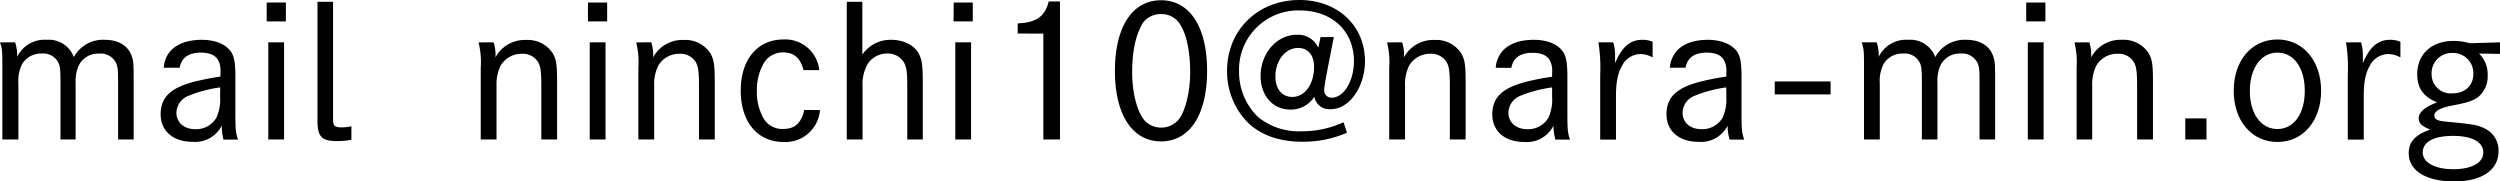 <svg xmlns="http://www.w3.org/2000/svg" viewBox="0 0 496 36"><g id="レイヤー_2" data-name="レイヤー 2"><g id="Design"><path d="M3,8.4a8,8,0,0,1,.4,2.9A6,6,0,0,1,9.25,7.9a5.27,5.27,0,0,1,5.4,3.43A6.57,6.57,0,0,1,20.8,7.9c2.77,0,4.72,1.22,5.4,3.43.29.93.32,1.58.32,4.61V27.67H23.43V16c0-2.15-.07-2.75-.4-3.5a3.37,3.37,0,0,0-3.38-1.86,4.26,4.26,0,0,0-3.89,2.11A7.17,7.17,0,0,0,15,16.34V27.67H12V16.41c0-2.43-.07-3.11-.33-3.79a3.35,3.35,0,0,0-3.41-2,4.41,4.41,0,0,0-3.82,2,7.31,7.31,0,0,0-.79,3.9V27.67H.47V14.05c0-4,0-4.22-.47-5.65Z"/><path d="M32.5,13.44a5.59,5.59,0,0,1,1-2.93C34.73,8.83,37.07,7.9,40,7.9s5,1,5.94,2.54c.58,1,.76,2.22.76,5v7.36c0,3,.1,3.72.54,4.9H44.34A10.91,10.91,0,0,1,44,24.92a5.91,5.91,0,0,1-5.76,3.22c-3.89,0-6.37-2.15-6.37-5.47s1.94-5.19,6.44-6.4a50.82,50.82,0,0,1,5.43-1.08v-.82a4.36,4.36,0,0,0-.46-2.43c-.54-1-1.73-1.5-3.39-1.5-2.48,0-3.88,1-4.24,3Zm11.19,3.9a25.81,25.81,0,0,0-6.4,1.71A3.69,3.69,0,0,0,35,22.34c0,2,1.55,3.29,3.74,3.29a4.64,4.64,0,0,0,4.18-2.25,8.57,8.57,0,0,0,.75-4.15Z"/><path d="M52.91.5h3.81V4.25H52.91Zm.32,7.9h3.13V27.67H53.23Z"/><path d="M66.08.36V23.59c0,1.4.29,1.68,1.73,1.68a8.94,8.94,0,0,0,1.91-.21v2.68a16,16,0,0,1-2.88.25c-3,0-3.85-.86-3.85-4V.36Z"/><path d="M97.93,8.4a7.84,7.84,0,0,1,.36,3,6.59,6.59,0,0,1,6.09-3.47,5.92,5.92,0,0,1,5.29,2.65c.72,1.28.86,2.25.86,6V27.67H107.4V17c0-2.72-.15-3.83-.65-4.69a3.53,3.53,0,0,0-3.2-1.64A4.78,4.78,0,0,0,99.34,13a8.39,8.39,0,0,0-.83,4V27.67H95.38V13.41a16.29,16.29,0,0,0-.43-5Z"/><path d="M116.65.5h3.81V4.25h-3.81ZM117,8.4h3.14V27.67H117Z"/><path d="M129.21,8.4a7.84,7.84,0,0,1,.36,3,6.58,6.58,0,0,1,6.08-3.47,5.91,5.91,0,0,1,5.29,2.65c.72,1.28.87,2.25.87,6V27.67h-3.13V17c0-2.72-.15-3.83-.65-4.69a3.54,3.54,0,0,0-3.21-1.64A4.81,4.81,0,0,0,130.61,13a8.4,8.4,0,0,0-.82,4V27.67h-3.14V13.41a16,16,0,0,0-.43-5Z"/><path d="M162.68,21.84a6.87,6.87,0,0,1-7.2,6.33c-5.22,0-8.52-4-8.52-10.19s3.34-10.15,8.49-10.15a6.77,6.77,0,0,1,7.09,6.08h-3.13c-.58-2.36-1.88-3.51-4-3.51a4.36,4.36,0,0,0-4,2.36A10.76,10.76,0,0,0,150.16,18a10.69,10.69,0,0,0,1.22,5.29,4.29,4.29,0,0,0,4.07,2.29c2.23,0,3.56-1.18,4.1-3.76Z"/><path d="M168,.36h3.09V10.83a6.76,6.76,0,0,1,5.76-2.93c2.38,0,4.54,1.07,5.4,2.68.69,1.29.83,2.36.83,6V27.67H180V17c0-2.61-.14-3.69-.64-4.58A3.68,3.68,0,0,0,176,10.62,4.55,4.55,0,0,0,172,12.94a8.38,8.38,0,0,0-.87,4.26V27.67H168Z"/><path d="M189.21.5H193V4.25h-3.81Zm.32,7.9h3.13V27.67h-3.13Z"/><path d="M201.91,6.65v-2c3.71-.18,5.4-1.36,6.16-4.36h2.23V27.67H207v-21Z"/><path d="M239.49,14.05c0,8.72-3.46,14-9.14,14s-9.15-5.29-9.15-14,3.46-14,9.15-14S239.49,5.33,239.49,14.05Zm-13-9c-1.22,2.11-1.87,5.36-1.87,9.3,0,4.36,1.15,8.4,2.77,9.86a4.56,4.56,0,0,0,6.33-.35c1.41-1.58,2.41-5.55,2.41-9.51,0-4.8-1-8.73-2.69-10.37a4.25,4.25,0,0,0-3.06-1.18A4.32,4.32,0,0,0,226.46,5Z"/><path d="M262,7.36h2.63c-1.69,8.51-1.91,9.91-1.91,10.41a1.45,1.45,0,0,0,1.51,1.61c2.38,0,4.39-3.33,4.39-7.23,0-6-4.35-10.08-10.79-10.08a11.74,11.74,0,0,0-12,12.12,12.41,12.41,0,0,0,3.74,9,12.78,12.78,0,0,0,8.6,2.86,20.07,20.07,0,0,0,7.92-1.58c.29-.14.32-.14.47-.21l.68,2.07a21.68,21.68,0,0,1-8.89,1.79c-4.86,0-8.82-1.54-11.34-4.4a14.43,14.43,0,0,1-3.56-9.58C243.41,6,249.53,0,257.81,0c7.56,0,13,5.08,13,12.12,0,5.15-3.13,9.54-6.77,9.54a3,3,0,0,1-3.27-2.46A5.56,5.56,0,0,1,256,21.74c-3.46,0-5.9-2.76-5.9-6.65,0-4.51,3.2-8.19,7.16-8.19a4.36,4.36,0,0,1,4.28,2.57Zm-4.46,2.15c-2.52,0-4.5,2.5-4.5,5.65,0,2.5,1.3,4.07,3.35,4.07,2.52,0,4.32-2.54,4.32-6C260.69,10.9,259.5,9.51,257.52,9.51Z"/><path d="M278.18,8.4a7.84,7.84,0,0,1,.36,3,6.57,6.57,0,0,1,6.08-3.47,5.91,5.91,0,0,1,5.29,2.65c.72,1.28.87,2.25.87,6V27.67h-3.13V17c0-2.72-.15-3.83-.65-4.69a3.54,3.54,0,0,0-3.2-1.64A4.81,4.81,0,0,0,279.58,13a8.4,8.4,0,0,0-.82,4V27.67h-3.14V13.41a16,16,0,0,0-.43-5Z"/><path d="M296.75,13.44a5.59,5.59,0,0,1,1.05-2.93c1.18-1.68,3.52-2.61,6.47-2.61s5,1,5.94,2.54c.58,1,.76,2.22.76,5v7.36c0,3,.1,3.72.54,4.9h-2.92a10.91,10.91,0,0,1-.39-2.75,5.91,5.91,0,0,1-5.76,3.22c-3.89,0-6.37-2.15-6.37-5.47s1.94-5.19,6.44-6.4a50.82,50.82,0,0,1,5.43-1.08v-.82a4.36,4.36,0,0,0-.46-2.43c-.54-1-1.73-1.5-3.39-1.5-2.48,0-3.88,1-4.24,3Zm11.19,3.9a25.81,25.81,0,0,0-6.4,1.71,3.69,3.69,0,0,0-2.27,3.29c0,2,1.55,3.29,3.74,3.29a4.64,4.64,0,0,0,4.18-2.25,8.57,8.57,0,0,0,.75-4.15Z"/><path d="M320.07,8.4a8.54,8.54,0,0,1,.36,2.79c0,.46,0,.79,0,1.36,1.33-3.22,3-4.65,5.36-4.65a5,5,0,0,1,2.09.39V11.4a4.77,4.77,0,0,0-2.49-.67,4.14,4.14,0,0,0-3.59,2.35c-.83,1.43-1.19,3.22-1.19,6v8.62h-3.13V14.87a31.48,31.48,0,0,0-.36-6.47Z"/><path d="M331.3,13.44a5.67,5.67,0,0,1,1.05-2.93c1.18-1.68,3.52-2.61,6.48-2.61,2.8,0,5,1,5.93,2.54.58,1,.76,2.22.76,5v7.36c0,3,.11,3.72.54,4.9h-2.92a10.91,10.91,0,0,1-.39-2.75A5.91,5.91,0,0,1,337,28.14c-3.89,0-6.37-2.15-6.37-5.47s1.94-5.19,6.44-6.4a50.61,50.61,0,0,1,5.44-1.08v-.82a4.35,4.35,0,0,0-.47-2.43c-.54-1-1.73-1.5-3.39-1.5-2.48,0-3.88,1-4.24,3Zm11.2,3.9a25.93,25.93,0,0,0-6.41,1.71,3.69,3.69,0,0,0-2.27,3.29c0,2,1.55,3.29,3.74,3.29a4.63,4.63,0,0,0,4.18-2.25,8.55,8.55,0,0,0,.76-4.15Z"/><path d="M352.11,16.16h11.08v2.57H352.11Z"/><path d="M372.33,8.4a8,8,0,0,1,.4,2.9,6,6,0,0,1,5.83-3.4,5.27,5.27,0,0,1,5.4,3.43,6.57,6.57,0,0,1,6.15-3.43c2.77,0,4.72,1.22,5.4,3.43.29.93.32,1.58.32,4.61V27.67h-3.09V16c0-2.15-.07-2.75-.4-3.5A3.37,3.37,0,0,0,389,10.62a4.26,4.26,0,0,0-3.89,2.11,7.17,7.17,0,0,0-.72,3.61V27.67h-3.09V16.41c0-2.43-.07-3.11-.33-3.79a3.35,3.35,0,0,0-3.41-2,4.41,4.41,0,0,0-3.82,2,7.31,7.31,0,0,0-.79,3.9V27.67h-3.13V14.05c0-4,0-4.22-.47-5.65Z"/><path d="M402,.5h3.81V4.25H402Zm.32,7.9h3.13V27.67h-3.13Z"/><path d="M414.52,8.4a8,8,0,0,1,.36,3A6.57,6.57,0,0,1,421,7.9a5.92,5.92,0,0,1,5.29,2.65c.72,1.28.86,2.25.86,6V27.67H424V17c0-2.72-.14-3.83-.65-4.69a3.52,3.52,0,0,0-3.2-1.64A4.79,4.79,0,0,0,415.92,13a8.39,8.39,0,0,0-.83,4V27.67H412V13.41a16,16,0,0,0-.43-5Z"/><path d="M433.56,23.49h4.21v4.18h-4.21Z"/><path d="M451.84,7.83c5.07,0,8.67,4.22,8.67,10.19s-3.6,10.15-8.67,10.15S443.17,24,443.17,18,446.73,7.83,451.84,7.83Zm0,17.77c3.24,0,5.43-3,5.43-7.58s-2.19-7.58-5.43-7.58-5.47,3.07-5.47,7.61S448.6,25.6,451.84,25.6Z"/><path d="M468.43,8.4a8.54,8.54,0,0,1,.36,2.79c0,.46,0,.79,0,1.36,1.33-3.22,3-4.65,5.36-4.65a5,5,0,0,1,2.09.39V11.4a4.77,4.77,0,0,0-2.49-.67,4.15,4.15,0,0,0-3.6,2.35c-.83,1.43-1.18,3.22-1.18,6v8.62H465.8V14.87a30.74,30.74,0,0,0-.36-6.47Z"/><path d="M496,8.4v2.29l-4.17-.07a5.7,5.7,0,0,1,1.72,4.32,5.24,5.24,0,0,1-1.87,4.29c-1,.75-2.16,1.15-5.22,1.72-2.37.46-3.49,1.11-3.49,2a.87.87,0,0,0,.44.75c.61.32.75.32,3.63.6,4,.4,4.71.58,6,1.22A4.8,4.8,0,0,1,495.71,30c0,3.75-3.34,6-8.82,6s-9-2.11-9-5.58c0-2.28,1.26-3.64,4.25-4.72-1.62-.64-2.27-1.25-2.27-2.21,0-1.22,1.19-2.25,3.64-3.18-2.74-1.15-3.93-2.83-3.93-5.58,0-4,2.85-6.61,7.2-6.61a11.89,11.89,0,0,1,3.24.46ZM480.67,30.24c0,2,2.41,3.33,6.08,3.33s5.94-1.29,5.94-3.33-2.2-3.28-6-3.28S480.67,28.14,480.67,30.24Zm5.9-11.72c2.48,0,4.14-1.54,4.14-3.86a4,4,0,0,0-4.07-4.15,4,4,0,0,0-4.21,4.11A3.79,3.79,0,0,0,486.57,18.52Z"/></g></g></svg>
